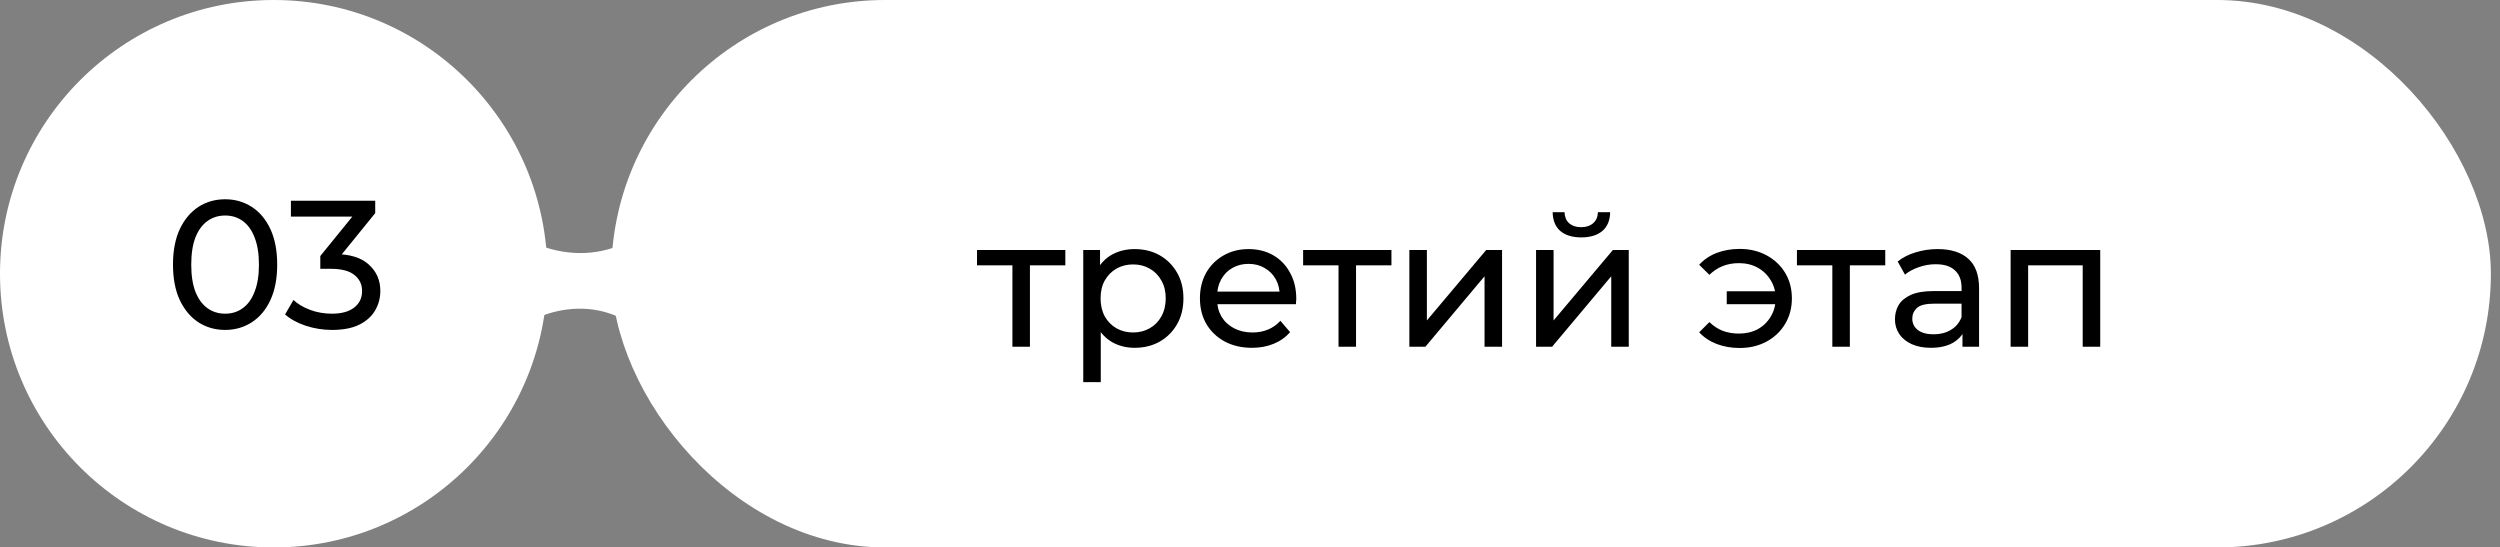 <?xml version="1.0" encoding="UTF-8"?> <svg xmlns="http://www.w3.org/2000/svg" width="137" height="30" viewBox="0 0 137 30" fill="none"><rect x="0" y="0" width="137" height="30" fill="#808080" stroke="none"/><rect x="33.5" width="103" height="30" rx="15" fill="white"></rect><path d="M55.48 19V14.29L55.72 14.54H53.54V13.7H58.38V14.54H56.21L56.44 14.29V19H55.48ZM62.172 19.06C61.732 19.06 61.328 18.96 60.962 18.76C60.602 18.553 60.312 18.25 60.092 17.85C59.878 17.45 59.772 16.95 59.772 16.35C59.772 15.75 59.875 15.25 60.082 14.85C60.295 14.45 60.582 14.15 60.942 13.95C61.308 13.75 61.718 13.65 62.172 13.65C62.692 13.65 63.152 13.763 63.552 13.99C63.952 14.217 64.268 14.533 64.502 14.94C64.735 15.34 64.852 15.81 64.852 16.35C64.852 16.89 64.735 17.363 64.502 17.77C64.268 18.177 63.952 18.493 63.552 18.72C63.152 18.947 62.692 19.06 62.172 19.06ZM59.362 20.94V13.7H60.282V15.13L60.222 16.36L60.322 17.59V20.94H59.362ZM62.092 18.22C62.432 18.22 62.735 18.143 63.002 17.99C63.275 17.837 63.488 17.62 63.642 17.34C63.802 17.053 63.882 16.723 63.882 16.35C63.882 15.97 63.802 15.643 63.642 15.37C63.488 15.09 63.275 14.873 63.002 14.72C62.735 14.567 62.432 14.49 62.092 14.49C61.758 14.49 61.455 14.567 61.182 14.72C60.915 14.873 60.702 15.09 60.542 15.37C60.388 15.643 60.312 15.97 60.312 16.35C60.312 16.723 60.388 17.053 60.542 17.34C60.702 17.62 60.915 17.837 61.182 17.99C61.455 18.143 61.758 18.22 62.092 18.22ZM68.606 19.06C68.04 19.06 67.54 18.943 67.106 18.71C66.68 18.477 66.346 18.157 66.106 17.75C65.873 17.343 65.756 16.877 65.756 16.35C65.756 15.823 65.87 15.357 66.096 14.95C66.33 14.543 66.646 14.227 67.046 14C67.453 13.767 67.91 13.65 68.416 13.65C68.93 13.65 69.383 13.763 69.776 13.99C70.17 14.217 70.476 14.537 70.696 14.95C70.923 15.357 71.036 15.833 71.036 16.38C71.036 16.42 71.033 16.467 71.026 16.52C71.026 16.573 71.023 16.623 71.016 16.67H66.506V15.98H70.516L70.126 16.22C70.133 15.88 70.063 15.577 69.916 15.31C69.77 15.043 69.566 14.837 69.306 14.69C69.053 14.537 68.756 14.46 68.416 14.46C68.083 14.46 67.786 14.537 67.526 14.69C67.266 14.837 67.063 15.047 66.916 15.32C66.77 15.587 66.696 15.893 66.696 16.24V16.4C66.696 16.753 66.776 17.07 66.936 17.35C67.103 17.623 67.333 17.837 67.626 17.99C67.92 18.143 68.256 18.22 68.636 18.22C68.95 18.22 69.233 18.167 69.486 18.06C69.746 17.953 69.973 17.793 70.166 17.58L70.696 18.2C70.456 18.48 70.156 18.693 69.796 18.84C69.443 18.987 69.046 19.06 68.606 19.06ZM73.351 19V14.29L73.591 14.54H71.411V13.7H76.251V14.54H74.081L74.311 14.29V19H73.351ZM77.233 19V13.7H78.193V17.56L81.443 13.7H82.313V19H81.353V15.14L78.113 19H77.233ZM84.176 19V13.7H85.136V17.56L88.386 13.7H89.256V19H88.296V15.14L85.056 19H84.176ZM86.656 13.01C86.169 13.01 85.786 12.893 85.506 12.66C85.233 12.42 85.093 12.077 85.086 11.63H85.736C85.743 11.883 85.826 12.083 85.986 12.23C86.153 12.377 86.373 12.45 86.646 12.45C86.919 12.45 87.139 12.377 87.306 12.23C87.473 12.083 87.559 11.883 87.566 11.63H88.236C88.229 12.077 88.086 12.42 87.806 12.66C87.526 12.893 87.143 13.01 86.656 13.01ZM94.625 16.67V15.96H97.595V16.67H94.625ZM95.335 13.64C95.882 13.64 96.372 13.757 96.805 13.99C97.238 14.223 97.578 14.543 97.825 14.95C98.072 15.357 98.195 15.823 98.195 16.35C98.195 16.87 98.072 17.337 97.825 17.75C97.578 18.163 97.238 18.487 96.805 18.72C96.372 18.953 95.882 19.07 95.335 19.07C94.882 19.07 94.462 18.997 94.075 18.85C93.695 18.703 93.375 18.49 93.115 18.21L93.675 17.65C93.895 17.863 94.138 18.023 94.405 18.13C94.678 18.23 94.975 18.28 95.295 18.28C95.682 18.28 96.025 18.2 96.325 18.04C96.625 17.873 96.862 17.643 97.035 17.35C97.215 17.057 97.305 16.723 97.305 16.35C97.305 15.977 97.215 15.647 97.035 15.36C96.862 15.067 96.625 14.837 96.325 14.67C96.025 14.503 95.682 14.42 95.295 14.42C94.975 14.42 94.678 14.473 94.405 14.58C94.138 14.687 93.895 14.847 93.675 15.06L93.115 14.51C93.375 14.223 93.695 14.007 94.075 13.86C94.462 13.713 94.882 13.64 95.335 13.64ZM100.412 19V14.29L100.652 14.54H98.472V13.7H103.312V14.54H101.142L101.372 14.29V19H100.412ZM107.543 19V17.88L107.493 17.67V15.76C107.493 15.353 107.373 15.04 107.133 14.82C106.9 14.593 106.547 14.48 106.073 14.48C105.76 14.48 105.453 14.533 105.153 14.64C104.853 14.74 104.6 14.877 104.393 15.05L103.993 14.33C104.267 14.11 104.593 13.943 104.973 13.83C105.36 13.71 105.763 13.65 106.183 13.65C106.91 13.65 107.47 13.827 107.863 14.18C108.257 14.533 108.453 15.073 108.453 15.8V19H107.543ZM105.803 19.06C105.41 19.06 105.063 18.993 104.763 18.86C104.47 18.727 104.243 18.543 104.083 18.31C103.923 18.07 103.843 17.8 103.843 17.5C103.843 17.213 103.91 16.953 104.043 16.72C104.183 16.487 104.407 16.3 104.713 16.16C105.027 16.02 105.447 15.95 105.973 15.95H107.653V16.64H106.013C105.533 16.64 105.21 16.72 105.043 16.88C104.877 17.04 104.793 17.233 104.793 17.46C104.793 17.72 104.897 17.93 105.103 18.09C105.31 18.243 105.597 18.32 105.963 18.32C106.323 18.32 106.637 18.24 106.903 18.08C107.177 17.92 107.373 17.687 107.493 17.38L107.683 18.04C107.557 18.353 107.333 18.603 107.013 18.79C106.693 18.97 106.29 19.06 105.803 19.06ZM110.182 19V13.7H115.092V19H114.132V14.3L114.362 14.54H110.912L111.142 14.3V19H110.182Z" fill="black"></path><circle cx="15" cy="15" r="15" fill="white"></circle><path d="M12.34 18.08C11.793 18.08 11.303 17.94 10.87 17.66C10.443 17.38 10.103 16.973 9.85 16.44C9.603 15.907 9.48 15.26 9.48 14.5C9.48 13.74 9.603 13.093 9.85 12.56C10.103 12.027 10.443 11.62 10.87 11.34C11.303 11.06 11.793 10.92 12.34 10.92C12.88 10.92 13.367 11.06 13.8 11.34C14.233 11.62 14.573 12.027 14.82 12.56C15.067 13.093 15.19 13.74 15.19 14.5C15.19 15.26 15.067 15.907 14.82 16.44C14.573 16.973 14.233 17.38 13.8 17.66C13.367 17.94 12.88 18.08 12.34 18.08ZM12.34 17.19C12.707 17.19 13.027 17.09 13.3 16.89C13.58 16.69 13.797 16.39 13.95 15.99C14.11 15.59 14.19 15.093 14.19 14.5C14.19 13.907 14.11 13.41 13.95 13.01C13.797 12.61 13.58 12.31 13.3 12.11C13.027 11.91 12.707 11.81 12.34 11.81C11.973 11.81 11.65 11.91 11.37 12.11C11.09 12.31 10.87 12.61 10.71 13.01C10.557 13.41 10.48 13.907 10.48 14.5C10.48 15.093 10.557 15.59 10.71 15.99C10.87 16.39 11.09 16.69 11.37 16.89C11.65 17.09 11.973 17.19 12.34 17.19ZM18.192 18.08C17.699 18.08 17.219 18.003 16.752 17.85C16.292 17.697 15.916 17.49 15.622 17.23L16.082 16.44C16.316 16.66 16.619 16.84 16.992 16.98C17.366 17.12 17.766 17.19 18.192 17.19C18.712 17.19 19.116 17.08 19.402 16.86C19.696 16.633 19.842 16.33 19.842 15.95C19.842 15.583 19.702 15.29 19.422 15.07C19.149 14.843 18.712 14.73 18.112 14.73H17.552V14.03L19.632 11.47L19.772 11.87H15.942V11H20.562V11.68L18.492 14.23L17.972 13.92H18.302C19.149 13.92 19.782 14.11 20.202 14.49C20.629 14.87 20.842 15.353 20.842 15.94C20.842 16.333 20.746 16.693 20.552 17.02C20.359 17.347 20.066 17.607 19.672 17.8C19.286 17.987 18.792 18.08 18.192 18.08Z" fill="black"></path><path d="M35.5 12.5C32.5 15 29 13.5 28 12.5V18.5C28.5 17.5 32.5 15.5 35.5 18.5V12.5Z" fill="white"></path></svg> 